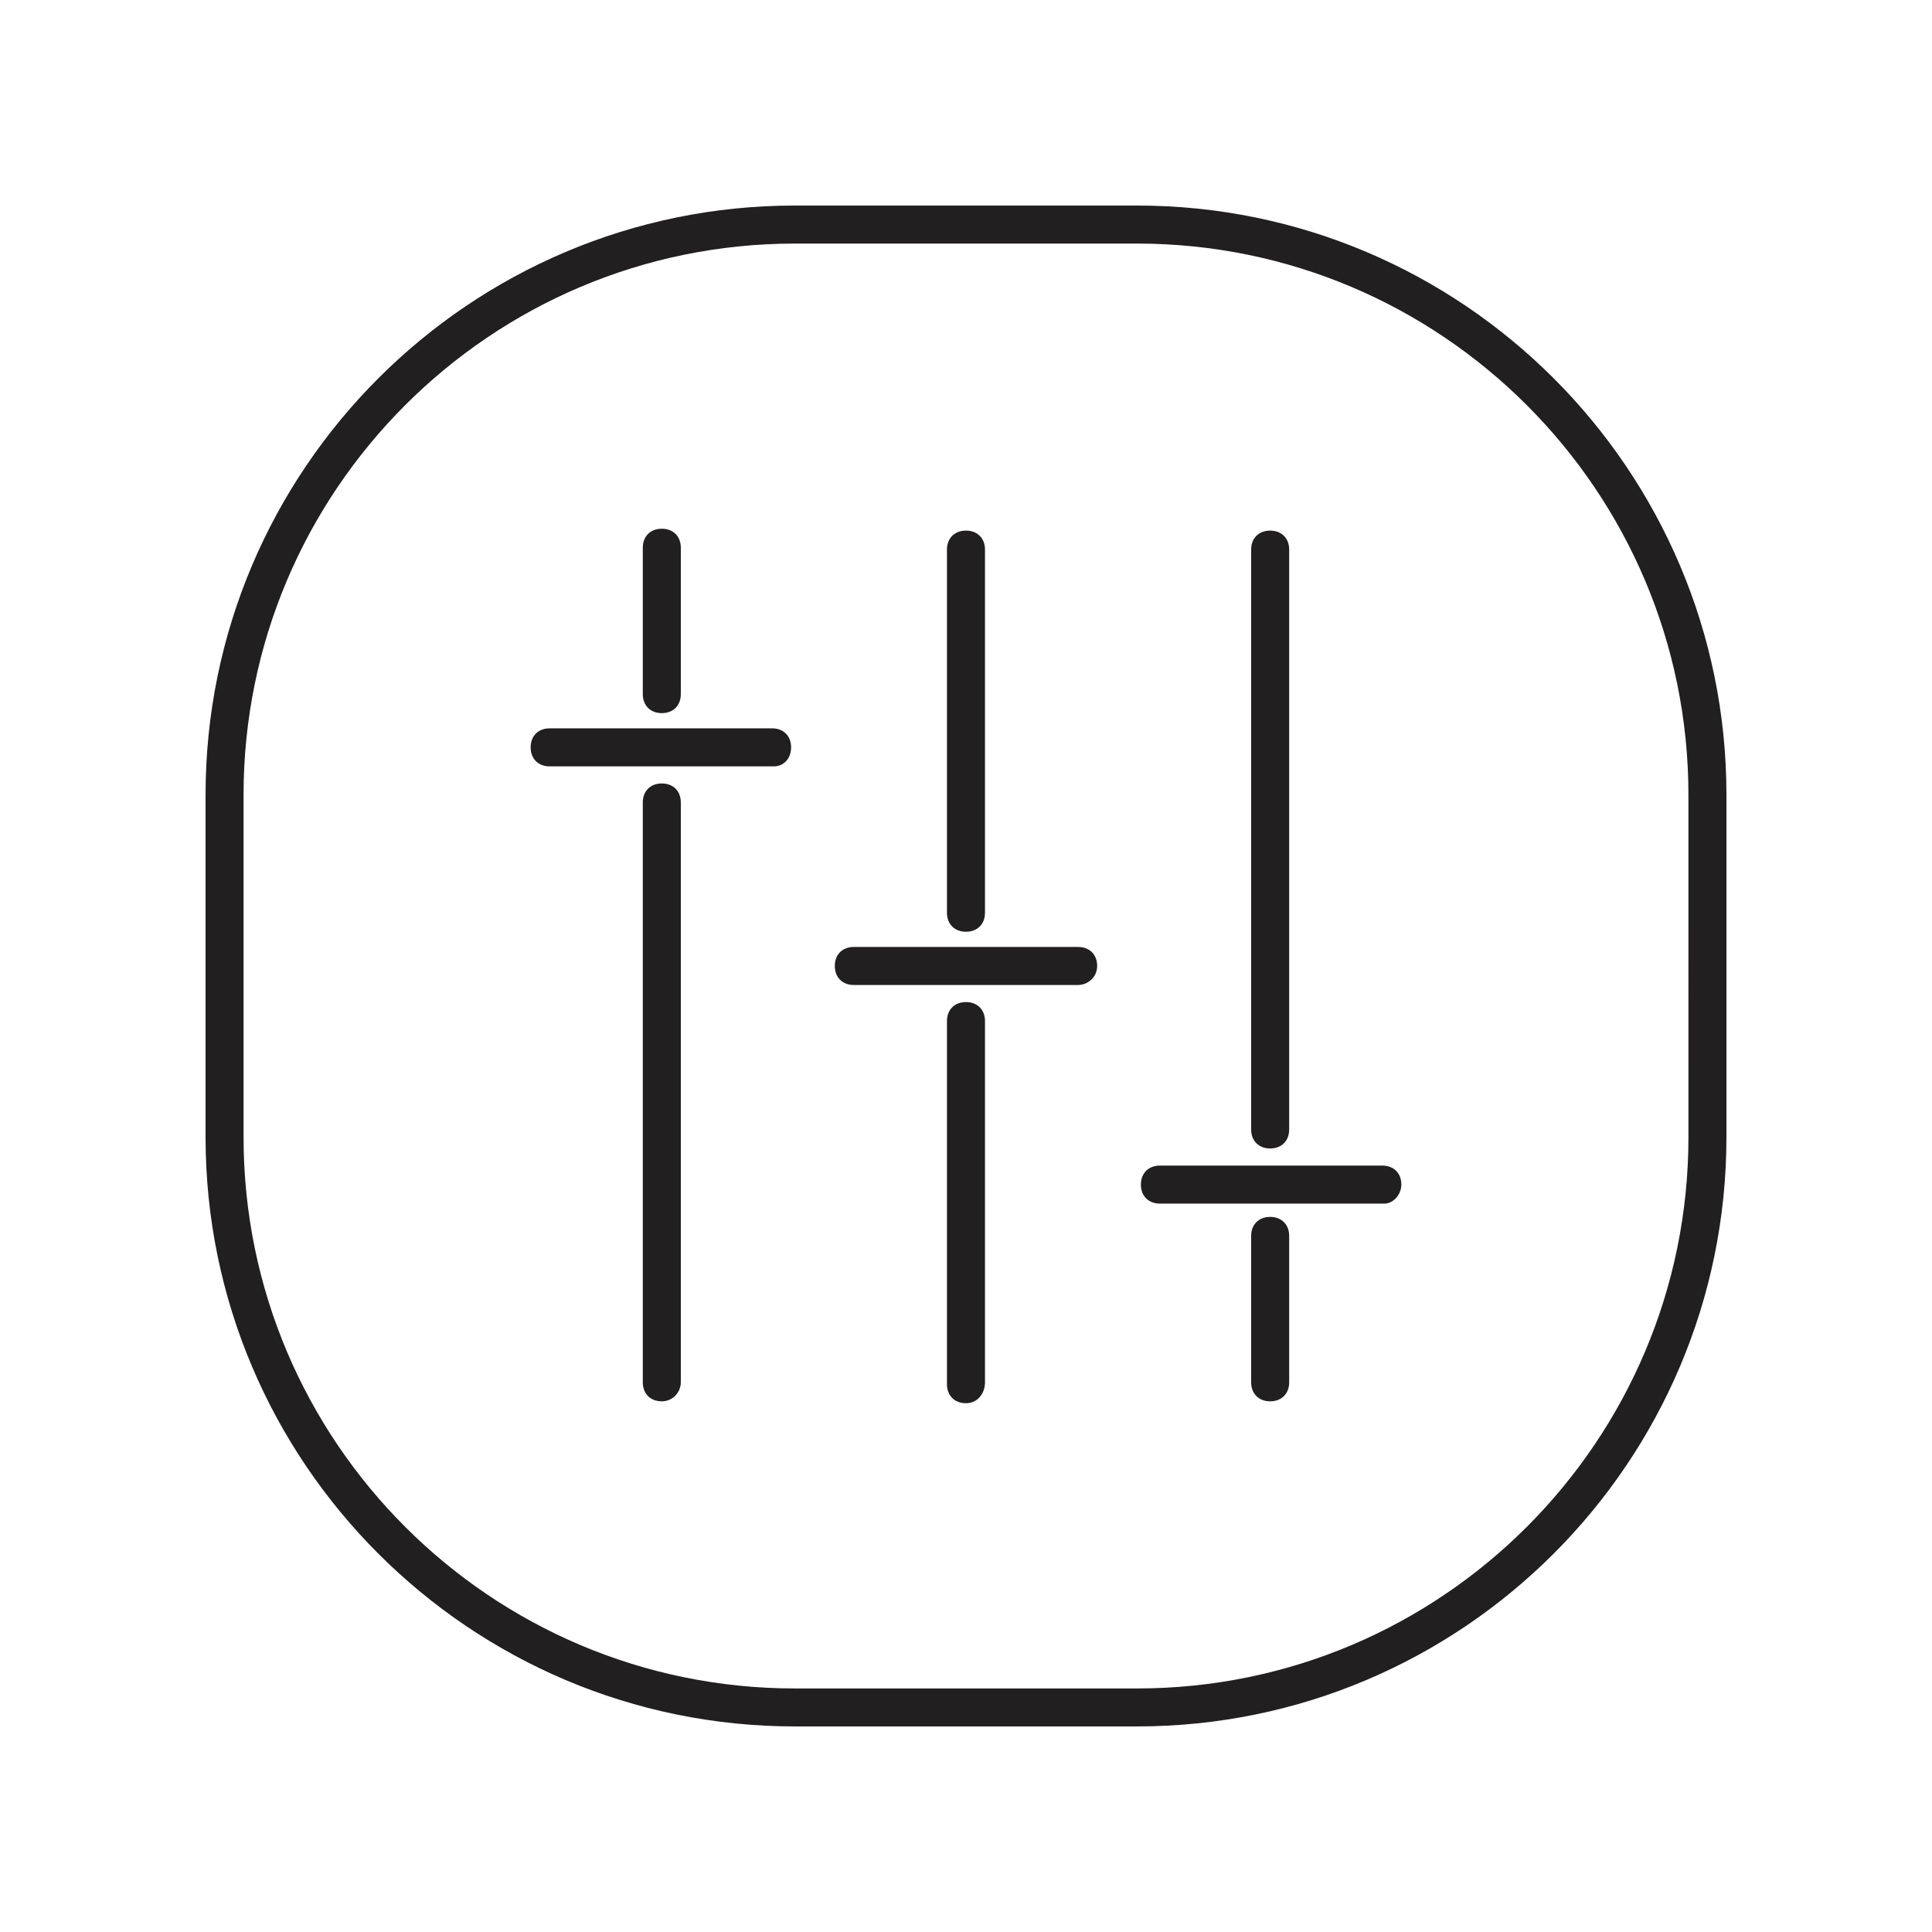 <?xml version="1.0" encoding="UTF-8"?>
<!-- The Best Svg Icon site in the world: iconSvg.co, Visit us! https://iconsvg.co -->
<svg width="800px" height="800px" version="1.1" viewBox="144 144 512 512" xmlns="http://www.w3.org/2000/svg">
 <path d="m445.34 601.52h-90.684c-86.152 0-156.18-70.031-156.18-156.18v-90.688c0-86.152 70.031-156.18 156.18-156.18h90.688c86.152 0 156.18 70.031 156.18 156.18v90.688c0 86.148-70.031 156.18-156.18 156.18zm-90.684-392.97c-80.609 0-146.11 65.496-146.11 146.11v90.688c0 80.609 65.496 146.11 146.11 146.11h90.688c80.609 0 146.11-65.496 146.11-146.11l-0.004-90.688c0-80.609-65.496-146.11-146.11-146.11zm-30.23 119.4v-38.793c0-3.023-2.016-5.039-5.039-5.039-3.023 0-5.039 2.016-5.039 5.039v38.793c0 3.023 2.016 5.039 5.039 5.039 3.023 0 5.039-2.016 5.039-5.039zm29.223 14.105c0-3.023-2.016-5.039-5.039-5.039l-58.945 0.004c-3.023 0-5.039 2.016-5.039 5.039s2.016 5.039 5.039 5.039h59.449c2.519-0.004 4.535-2.019 4.535-5.043zm-29.223 168.27v-153.66c0-3.023-2.016-5.039-5.039-5.039-3.023 0-5.039 2.016-5.039 5.039v153.66c0 3.023 2.016 5.039 5.039 5.039 3.023 0 5.039-2.519 5.039-5.039zm161.22-67.008v-153.66c0-3.023-2.016-5.039-5.039-5.039-3.023 0-5.039 2.016-5.039 5.039v153.66c0 3.023 2.016 5.039 5.039 5.039 3.027 0 5.039-2.016 5.039-5.039zm0 67.008v-38.793c0-3.023-2.016-5.039-5.039-5.039-3.023 0-5.039 2.016-5.039 5.039v38.793c0 3.023 2.016 5.039 5.039 5.039 3.027 0 5.039-2.016 5.039-5.039zm29.727-52.395c0-3.023-2.016-5.039-5.039-5.039h-58.945c-3.023 0-5.039 2.016-5.039 5.039s2.016 5.039 5.039 5.039h59.449c2.519 0 4.535-2.519 4.535-5.039zm-110.34-72.047v-96.227c0-3.023-2.016-5.039-5.039-5.039-3.023 0-5.039 2.016-5.039 5.039v96.227c0 3.023 2.016 5.039 5.039 5.039 3.023 0 5.039-2.016 5.039-5.039zm0 124.44v-95.723c0-3.023-2.016-5.039-5.039-5.039-3.023 0-5.039 2.016-5.039 5.039v96.227c0 3.023 2.016 5.039 5.039 5.039 3.023 0 5.039-2.519 5.039-5.543zm29.727-110.33c0-3.023-2.016-5.039-5.039-5.039h-59.449c-3.023 0-5.039 2.016-5.039 5.039s2.016 5.039 5.039 5.039h59.449c2.519-0.004 5.039-2.019 5.039-5.039z" fill="#221f20"/>
</svg>